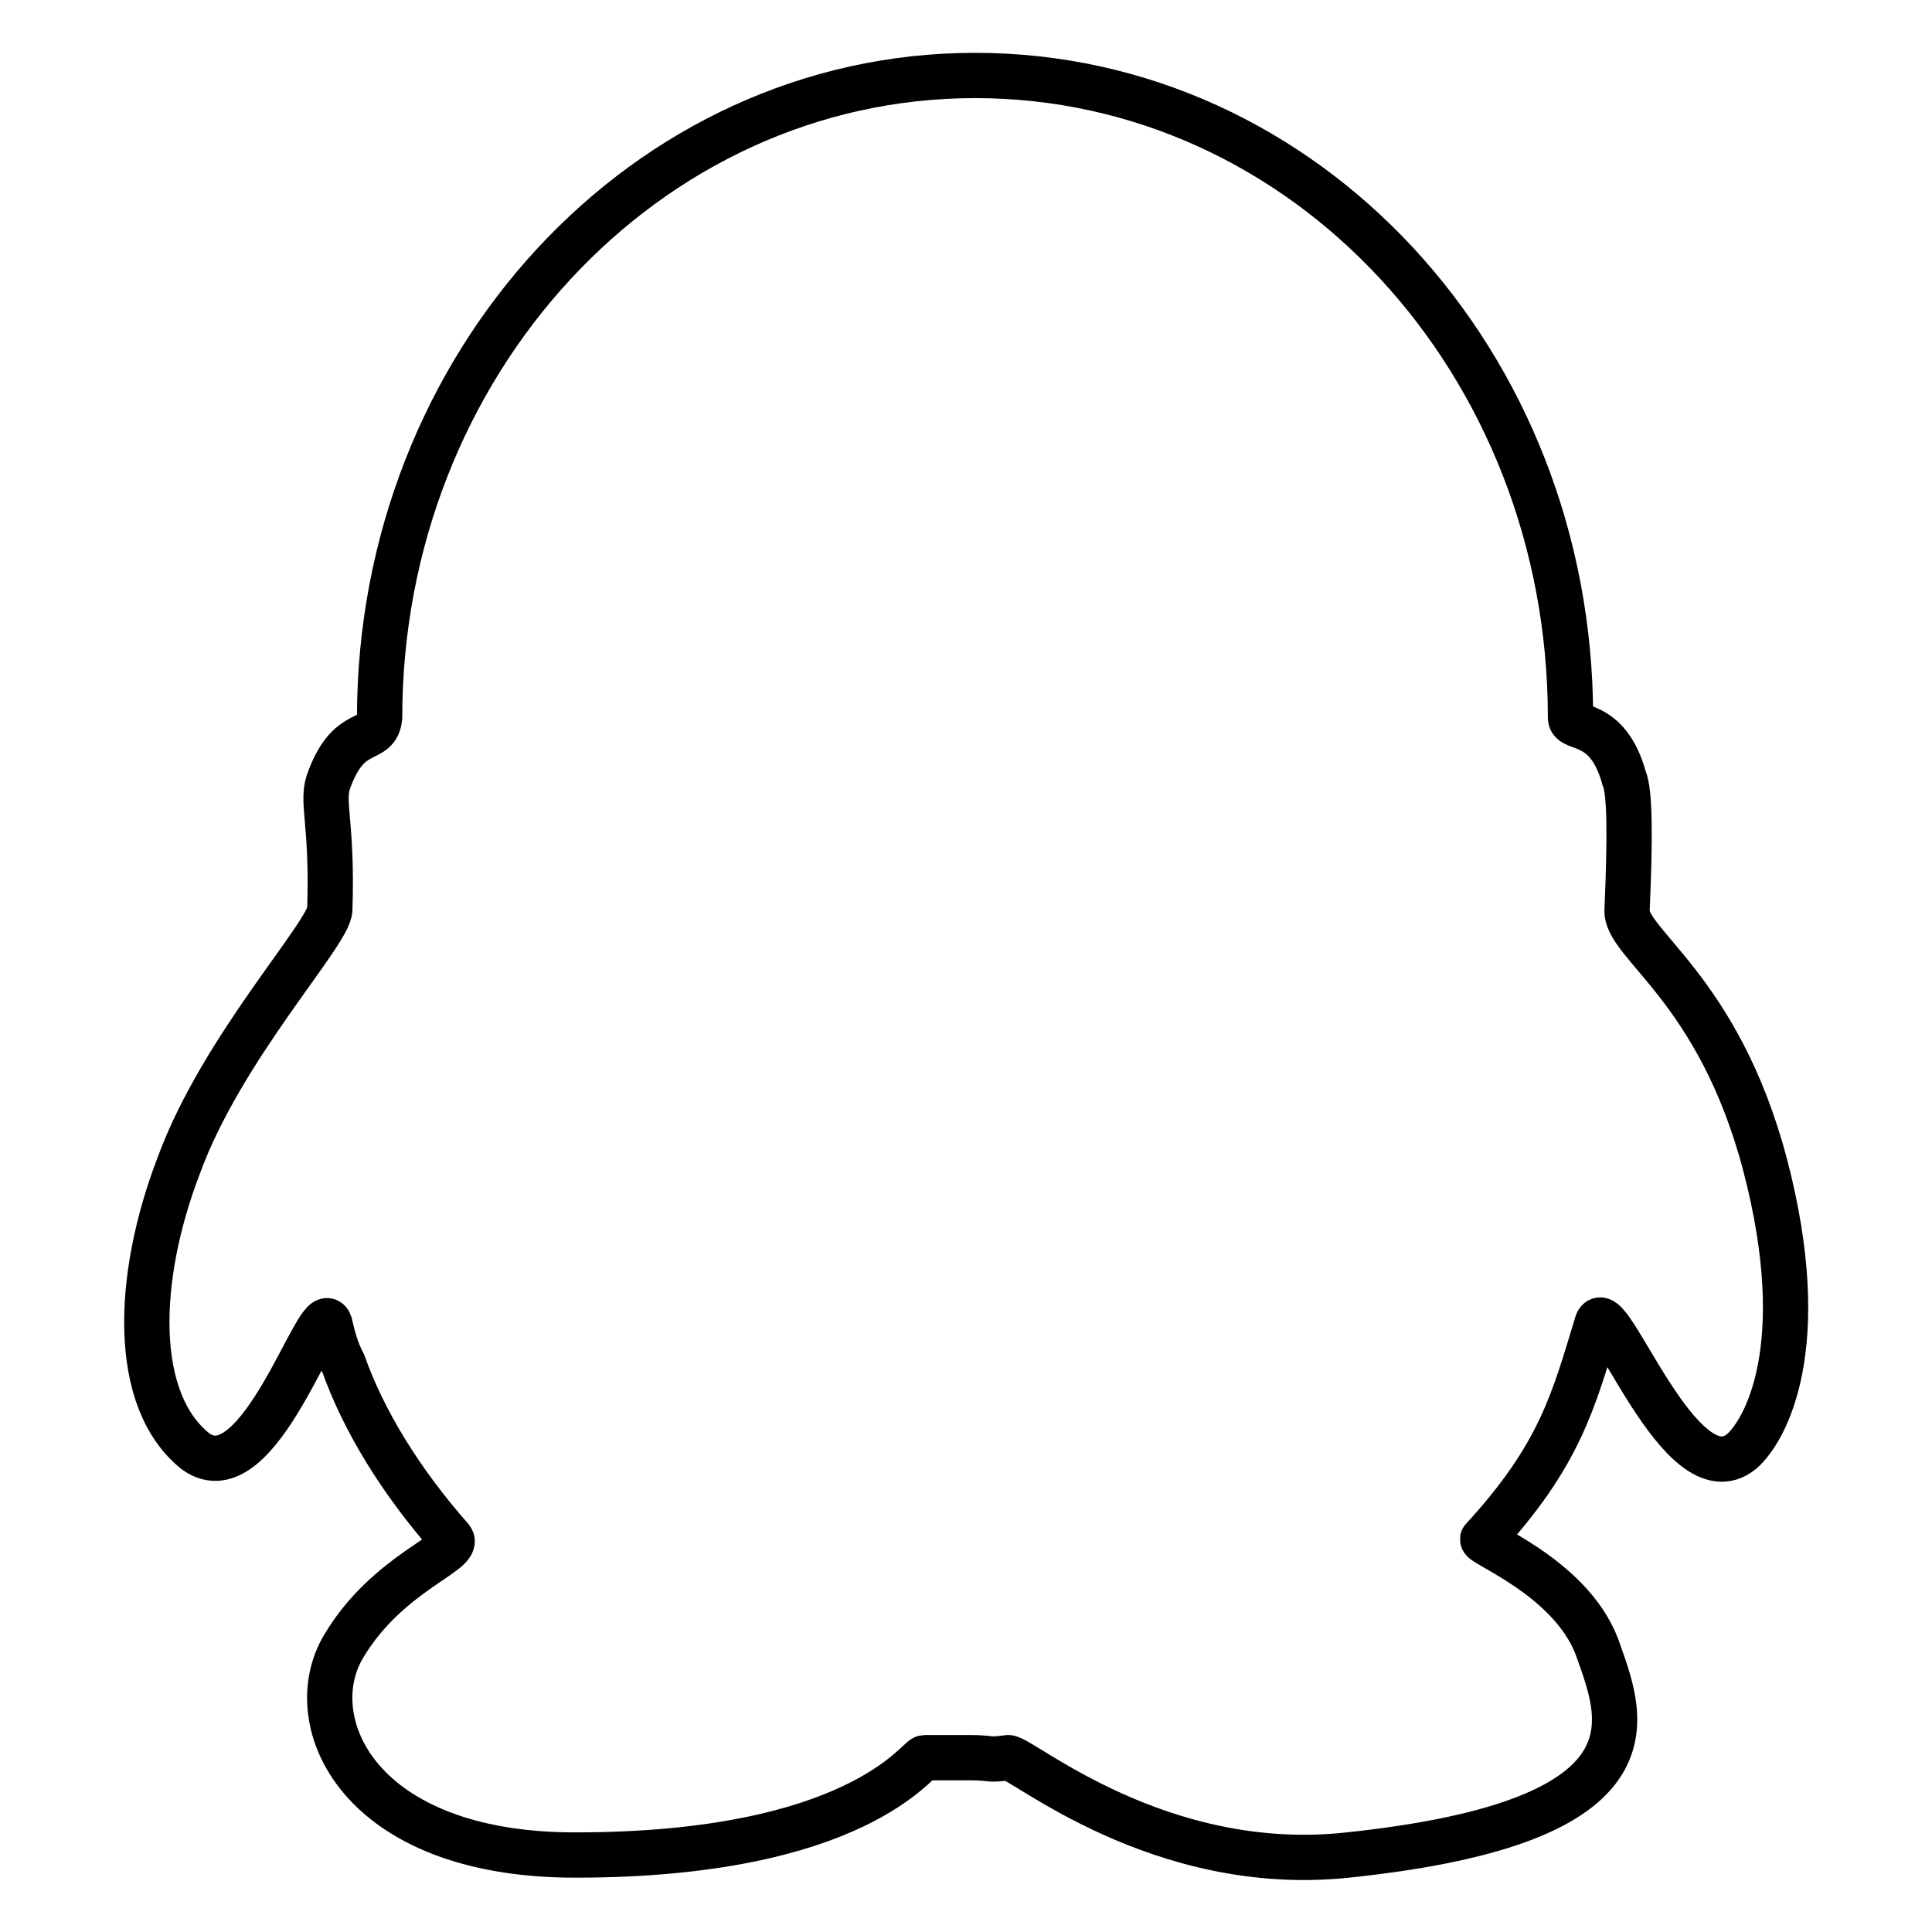<?xml version="1.0" encoding="utf-8"?>
<!-- Svg Vector Icons : http://www.onlinewebfonts.com/icon -->
<!DOCTYPE svg PUBLIC "-//W3C//DTD SVG 1.1//EN" "http://www.w3.org/Graphics/SVG/1.1/DTD/svg11.dtd">
<svg version="1.1" xmlns="http://www.w3.org/2000/svg" xmlns:xlink="http://www.w3.org/1999/xlink" x="0px" y="0px" viewBox="0 0 256 256" enable-background="new 0 0 256 256" xml:space="preserve">
<g> <path stroke-width="6" fill-opacity="0" stroke="#000000"  d="M43.7,103.1c-1.3,3.1,0.4,5.3,0,17.4c0,3.1-14.3,18.3-20,33.9c-5.8,15.1-6.2,31.2,2.2,37.9 c8.5,6.2,16.5-20.9,17.8-16.9c0.4,1.8,0.9,3.6,1.8,5.3c2.7,7.6,7.6,15.6,14.3,23.2c1.3,1.8-8.5,4.5-14.3,14.3 c-5.8,9.8,1.8,27.6,30.7,27.6c37.4,0,45.4-12.9,46.3-12.9h5.8c3.6,0,2.2,0.4,5.3,0c1.8,0,20,15.6,45,12.9 c42.8-4.5,36.1-18.7,33-27.6c-3.6-9.4-16-13.8-15.1-14.3c10.2-11.1,12-18.3,15.1-28.5c1.3-4.5,11.1,23.6,19.2,16.9 c3.1-2.7,9.4-13.8,3.1-37.9c-6.2-23.6-18.7-29.4-18.3-33.9c0.4-9.4,0.4-15.6-0.4-17.4c-2.2-8-7.1-6.2-7.1-8 c0-47.2-35.2-85.1-78.9-85.1c-43.7,0-78.9,38.3-78.9,85.1C49.9,98.7,46.4,96,43.7,103.1L43.7,103.1z"/></g>
</svg>